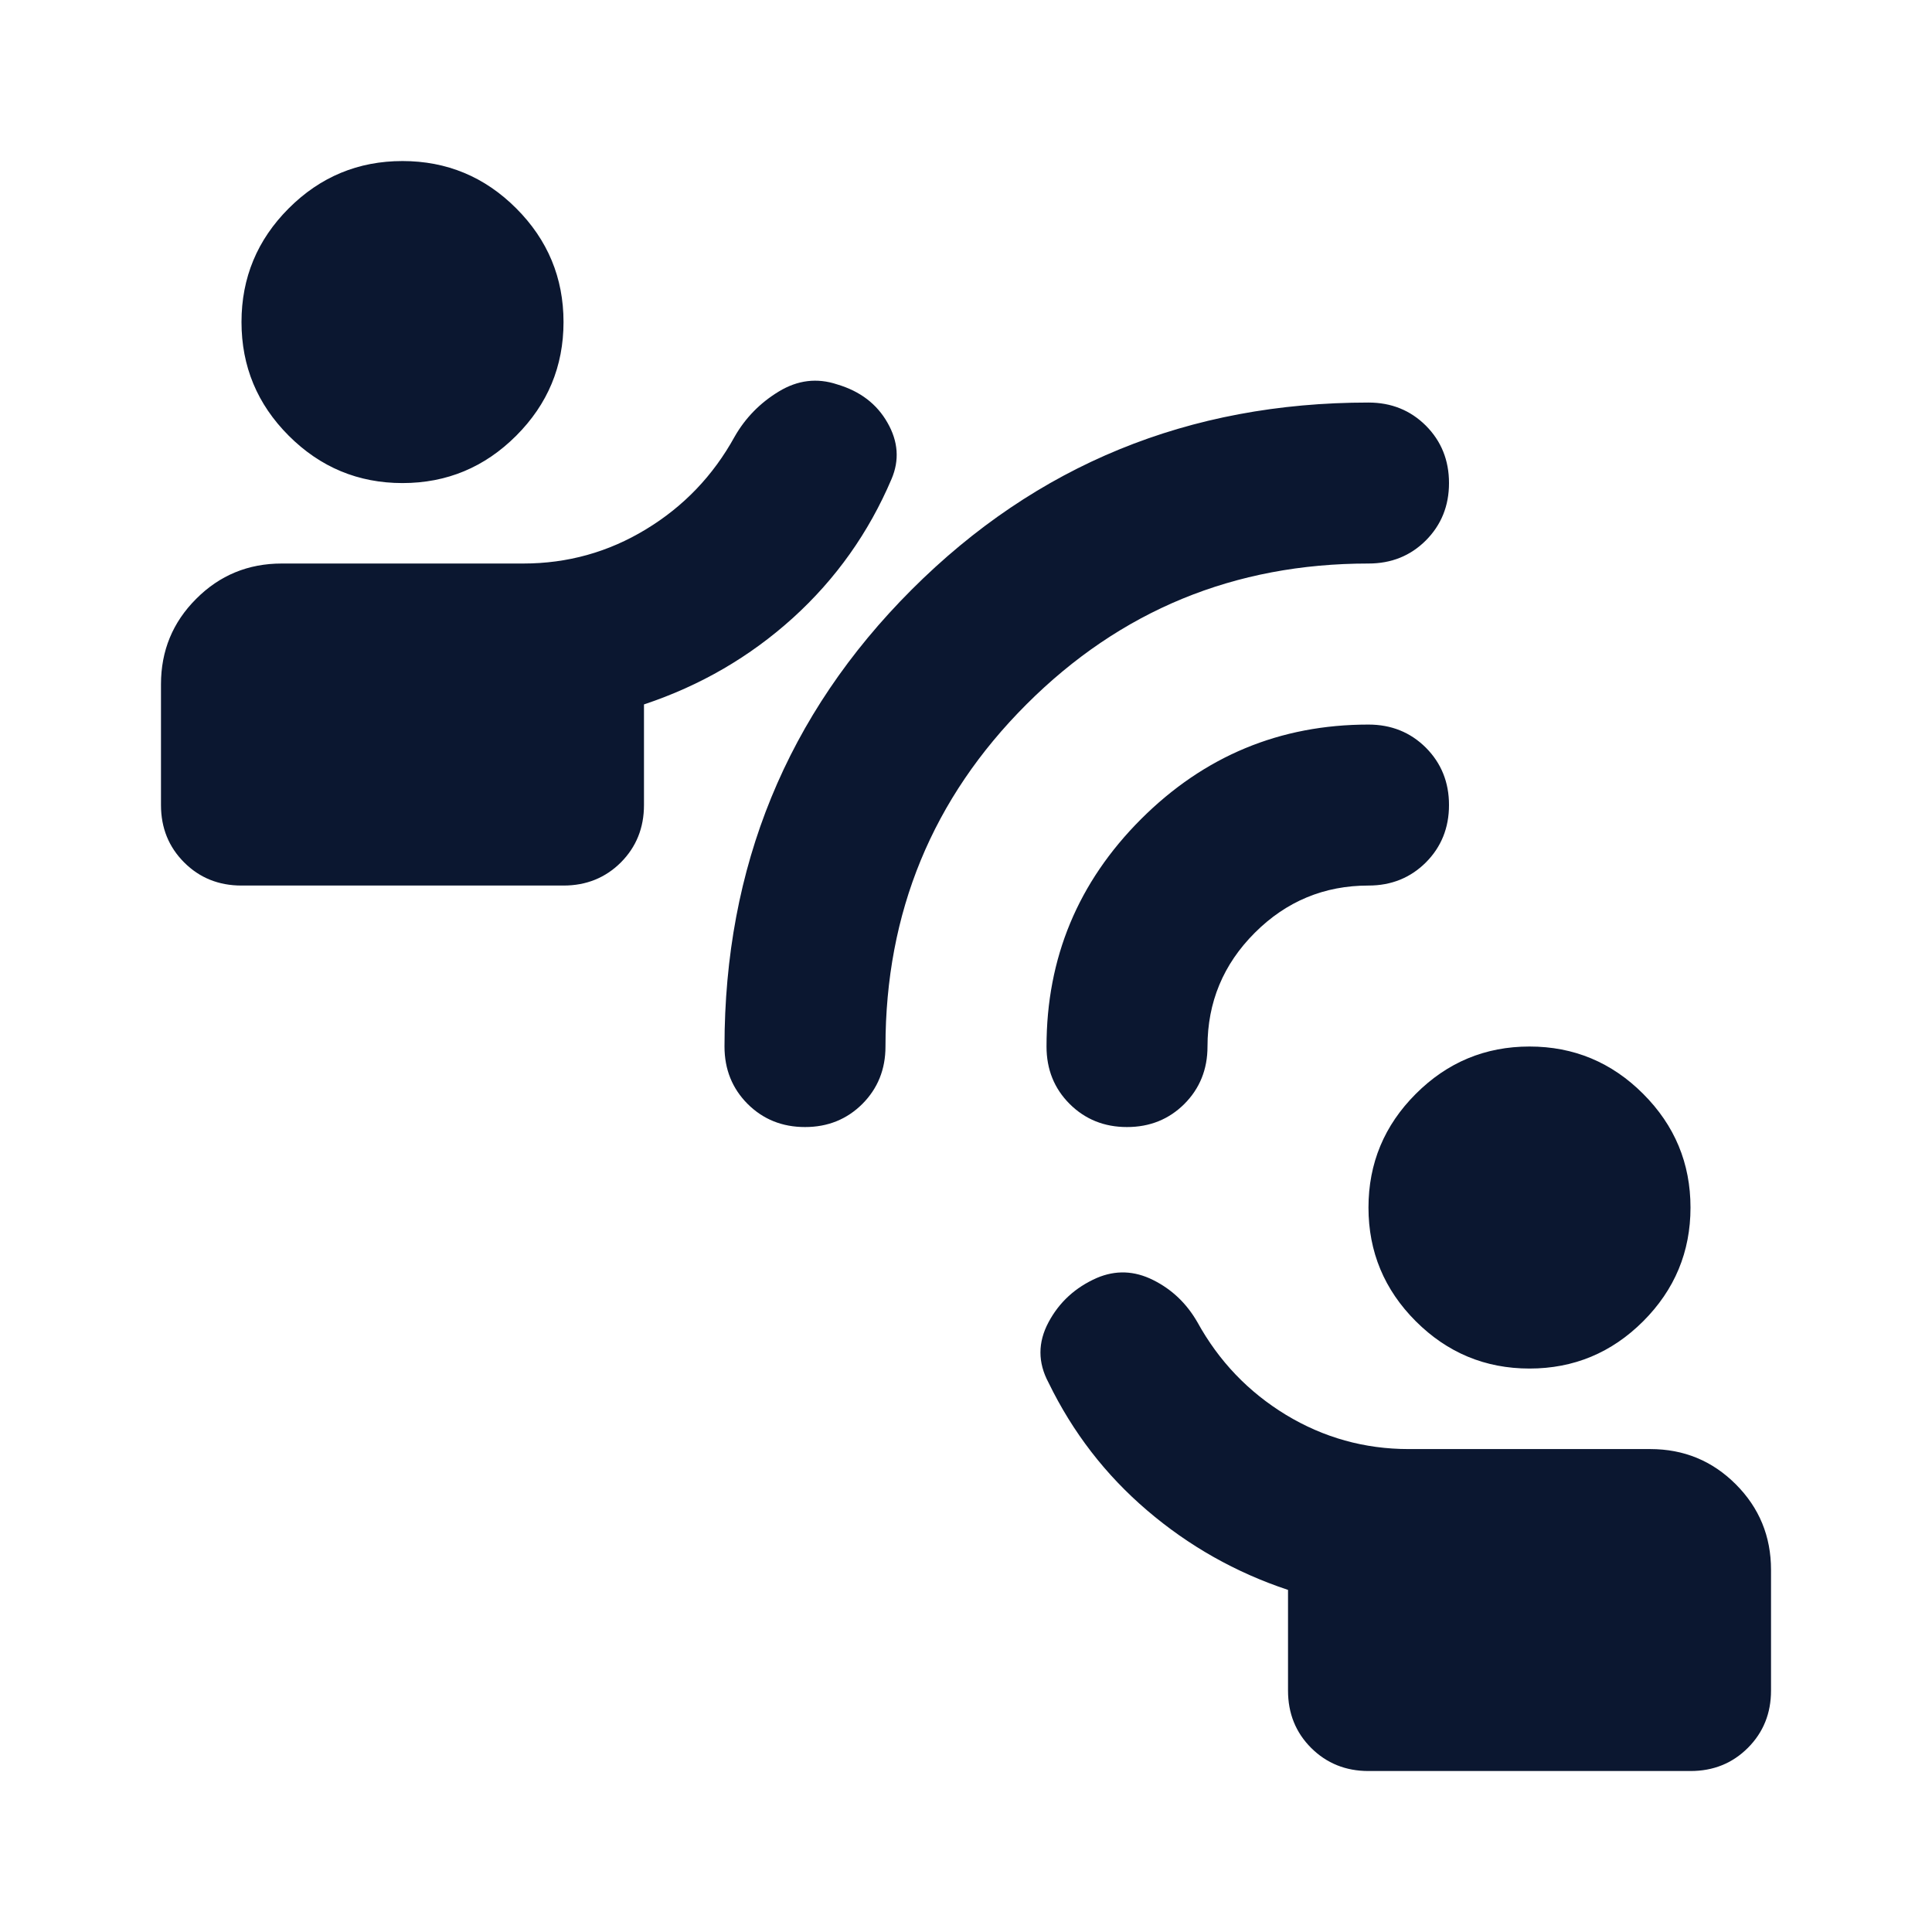 <svg width="28" height="28" viewBox="0 0 28 28" fill="none" xmlns="http://www.w3.org/2000/svg">
<mask id="mask0_831_7693" style="mask-type:alpha" maskUnits="userSpaceOnUse" x="0" y="0" width="28" height="28">
<rect width="28" height="28" fill="#D9D9D9"/>
</mask>
<g mask="url(#mask0_831_7693)">
<path d="M19.833 25.667C19.503 25.667 19.226 25.555 19.002 25.332C18.778 25.108 18.667 24.831 18.667 24.501V23.042C17.908 22.79 17.228 22.405 16.625 21.89C16.022 21.375 15.546 20.758 15.196 20.038C15.04 19.747 15.04 19.455 15.196 19.163C15.351 18.872 15.585 18.658 15.896 18.521C16.168 18.405 16.44 18.415 16.712 18.551C16.985 18.687 17.198 18.891 17.354 19.163C17.665 19.727 18.093 20.174 18.637 20.505C19.182 20.835 19.775 21.001 20.417 21.001H23.917C24.403 21.001 24.816 21.171 25.156 21.511C25.496 21.851 25.667 22.265 25.667 22.751V24.501C25.667 24.831 25.555 25.108 25.331 25.332C25.108 25.555 24.831 25.667 24.5 25.667H19.833ZM22.167 19.834C21.525 19.834 20.976 19.605 20.519 19.149C20.062 18.692 19.833 18.142 19.833 17.501C19.833 16.859 20.062 16.31 20.519 15.853C20.976 15.396 21.525 15.167 22.167 15.167C22.808 15.167 23.358 15.396 23.814 15.853C24.271 16.31 24.5 16.859 24.5 17.501C24.5 18.142 24.271 18.692 23.814 19.149C23.358 19.605 22.808 19.834 22.167 19.834ZM3.5 12.834C3.169 12.834 2.892 12.722 2.669 12.499C2.445 12.275 2.333 11.998 2.333 11.667V9.917C2.333 9.431 2.503 9.018 2.844 8.678C3.184 8.337 3.597 8.167 4.083 8.167H7.583C8.225 8.167 8.818 8.002 9.362 7.671C9.907 7.341 10.335 6.894 10.646 6.33C10.801 6.058 11.015 5.839 11.287 5.674C11.56 5.508 11.842 5.474 12.133 5.571C12.464 5.669 12.707 5.853 12.862 6.126C13.018 6.398 13.037 6.67 12.921 6.942C12.59 7.72 12.114 8.391 11.492 8.955C10.869 9.519 10.15 9.937 9.333 10.209V11.667C9.333 11.998 9.221 12.275 8.998 12.499C8.774 12.722 8.497 12.834 8.167 12.834H3.5ZM5.833 7.001C5.192 7.001 4.642 6.772 4.185 6.315C3.728 5.858 3.5 5.309 3.5 4.667C3.5 4.026 3.728 3.476 4.185 3.019C4.642 2.562 5.192 2.334 5.833 2.334C6.475 2.334 7.024 2.562 7.481 3.019C7.938 3.476 8.167 4.026 8.167 4.667C8.167 5.309 7.938 5.858 7.481 6.315C7.024 6.772 6.475 7.001 5.833 7.001ZM11.667 16.334C11.336 16.334 11.059 16.222 10.835 15.999C10.612 15.775 10.5 15.498 10.5 15.167C10.5 12.562 11.404 10.355 13.212 8.546C15.021 6.738 17.228 5.834 19.833 5.834C20.164 5.834 20.441 5.946 20.665 6.169C20.888 6.393 21 6.67 21 7.001C21 7.331 20.888 7.608 20.665 7.832C20.441 8.056 20.164 8.167 19.833 8.167C17.889 8.167 16.236 8.848 14.875 10.209C13.514 11.57 12.833 13.223 12.833 15.167C12.833 15.498 12.721 15.775 12.498 15.999C12.274 16.222 11.997 16.334 11.667 16.334ZM16.333 16.334C16.003 16.334 15.726 16.222 15.502 15.999C15.278 15.775 15.167 15.498 15.167 15.167C15.167 13.884 15.623 12.785 16.537 11.871C17.451 10.958 18.55 10.501 19.833 10.501C20.164 10.501 20.441 10.613 20.665 10.836C20.888 11.06 21 11.337 21 11.667C21 11.998 20.888 12.275 20.665 12.499C20.441 12.722 20.164 12.834 19.833 12.834C19.192 12.834 18.642 13.062 18.185 13.519C17.728 13.976 17.5 14.526 17.5 15.167C17.5 15.498 17.388 15.775 17.165 15.999C16.941 16.222 16.664 16.334 16.333 16.334Z" fill="#0B1730"/>
</g>
</svg>
